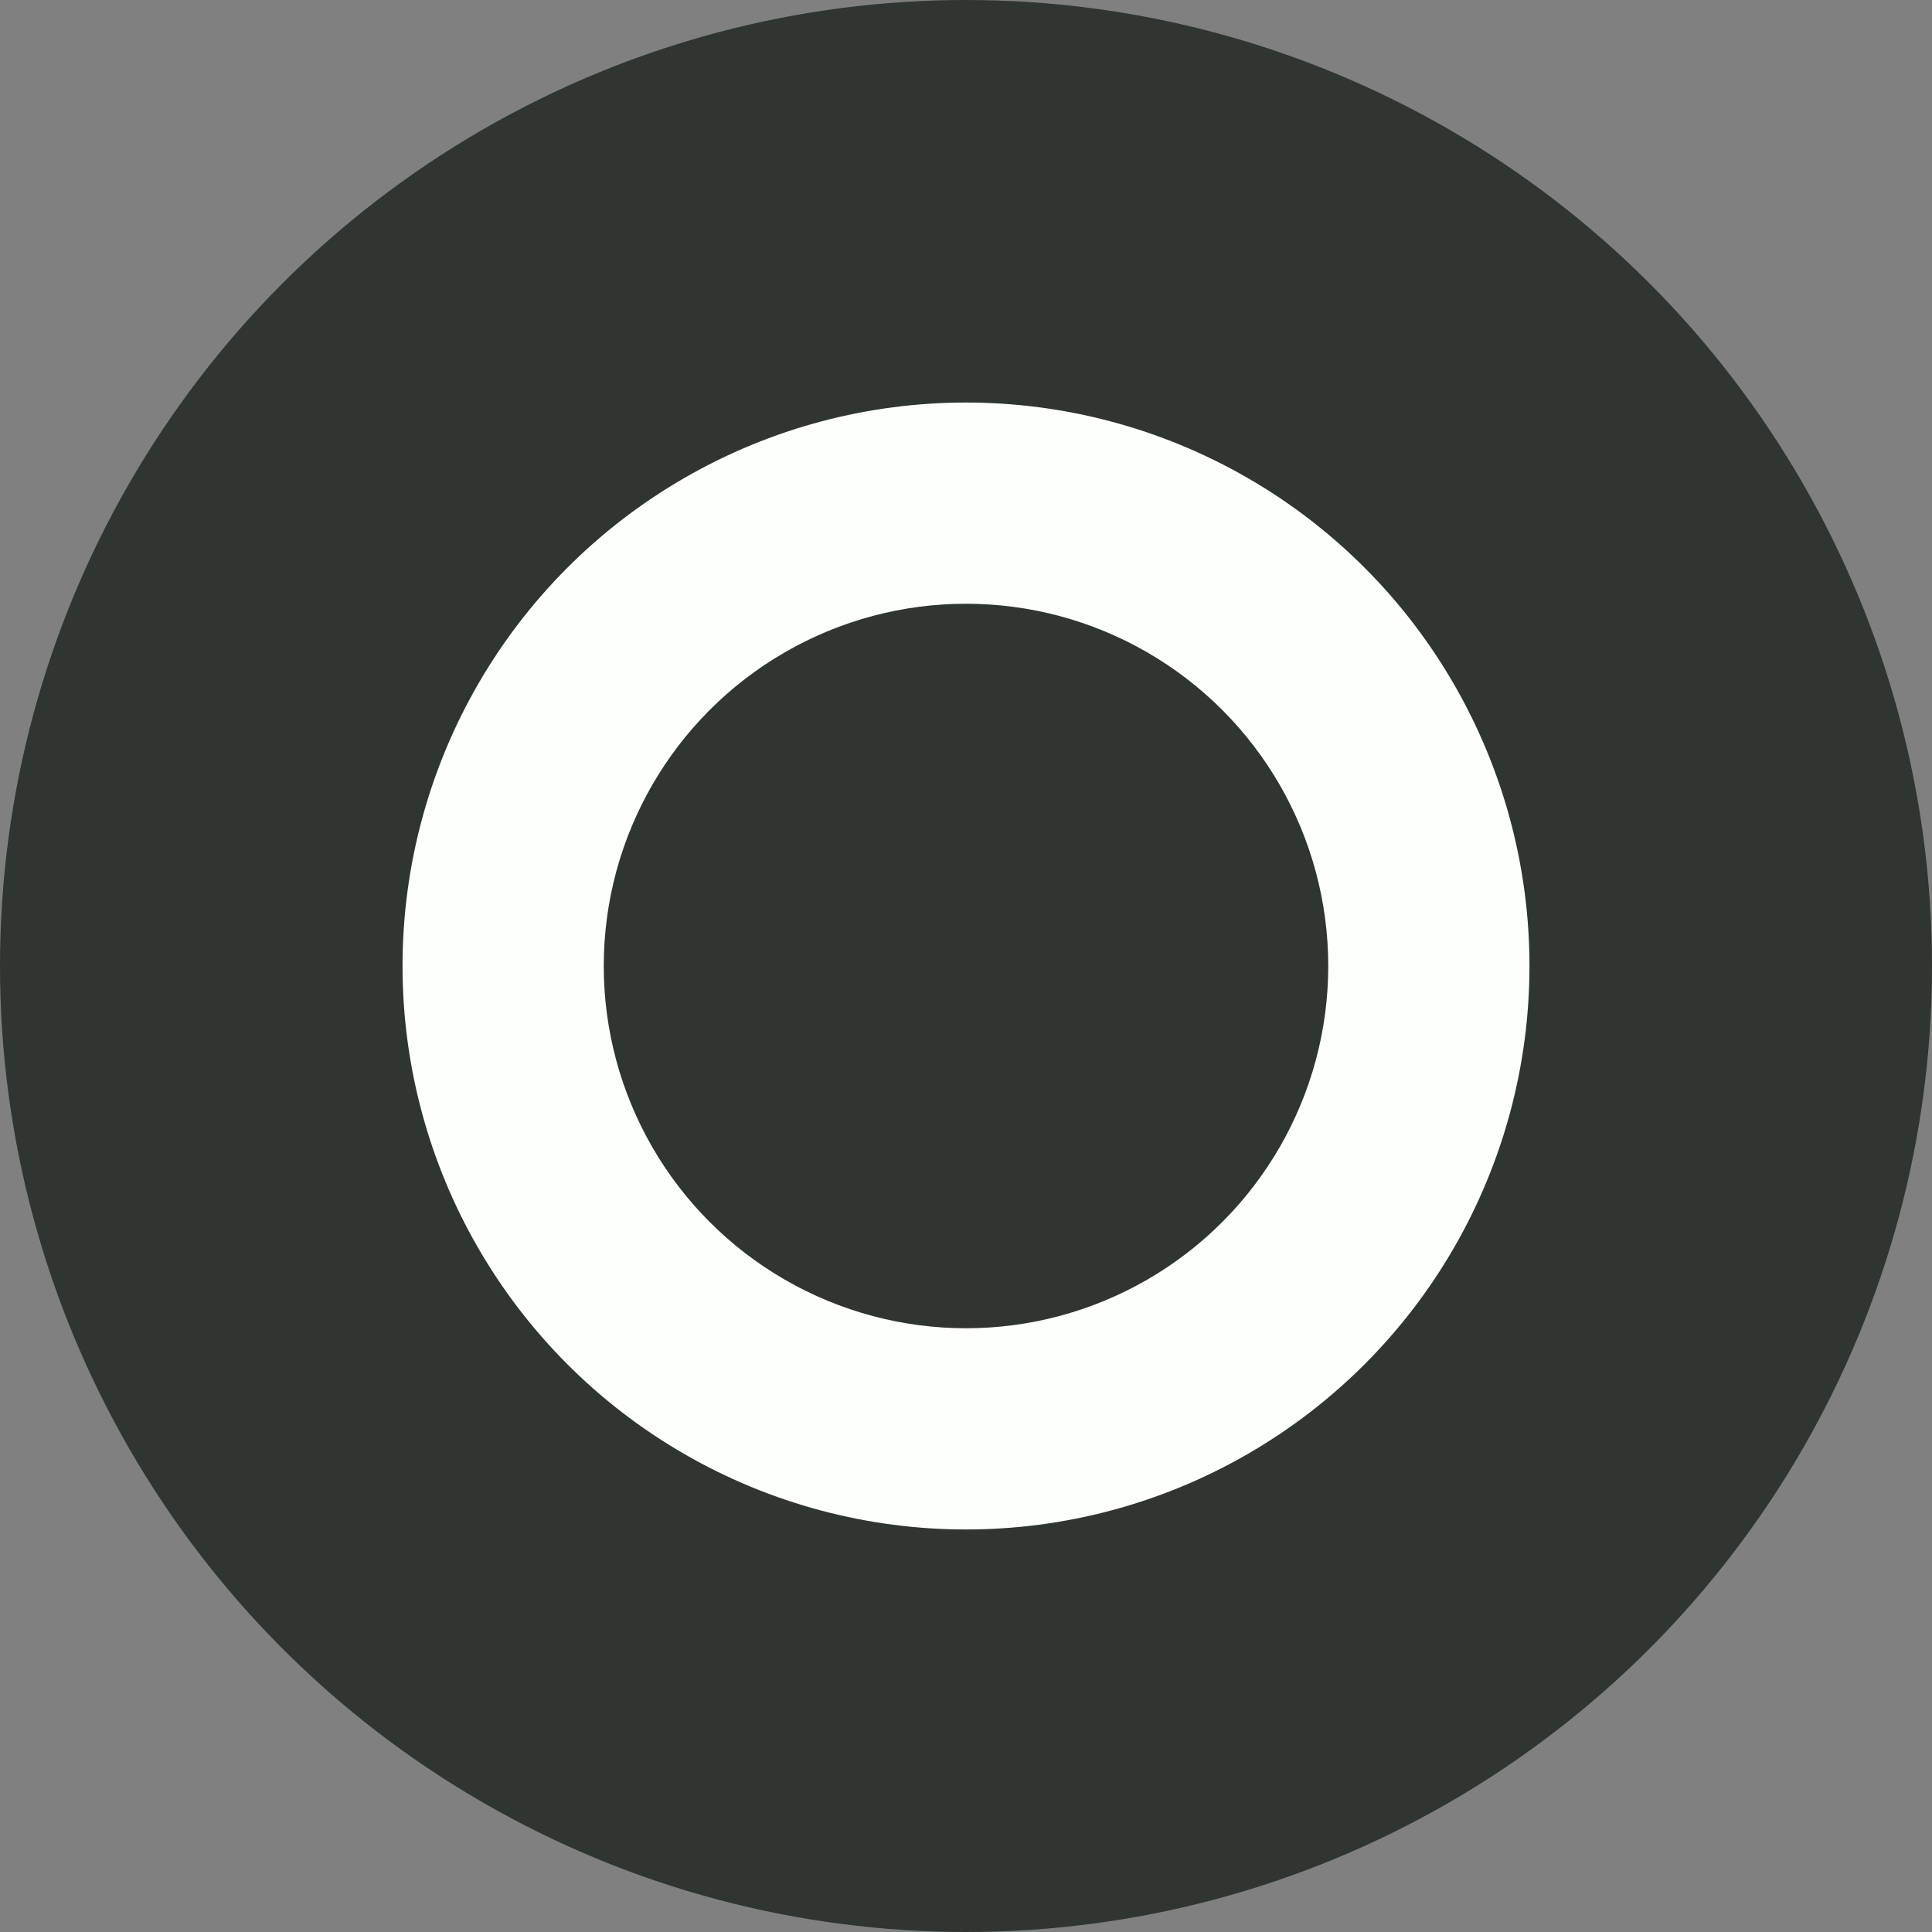 <svg width="20" height="20" viewBox="0 0 20 20" fill="none" xmlns="http://www.w3.org/2000/svg">
<rect x="0" y="0" width="20" height="20" fill="#808080" stroke="none"/>
<circle cx="10" cy="10" r="10" fill="#2F3531"/>
<circle cx="10" cy="10" r="5.833" fill="#FCFFFB"/>
<circle cx="10" cy="10" r="3.75" fill="#2F3531"/>
</svg>
